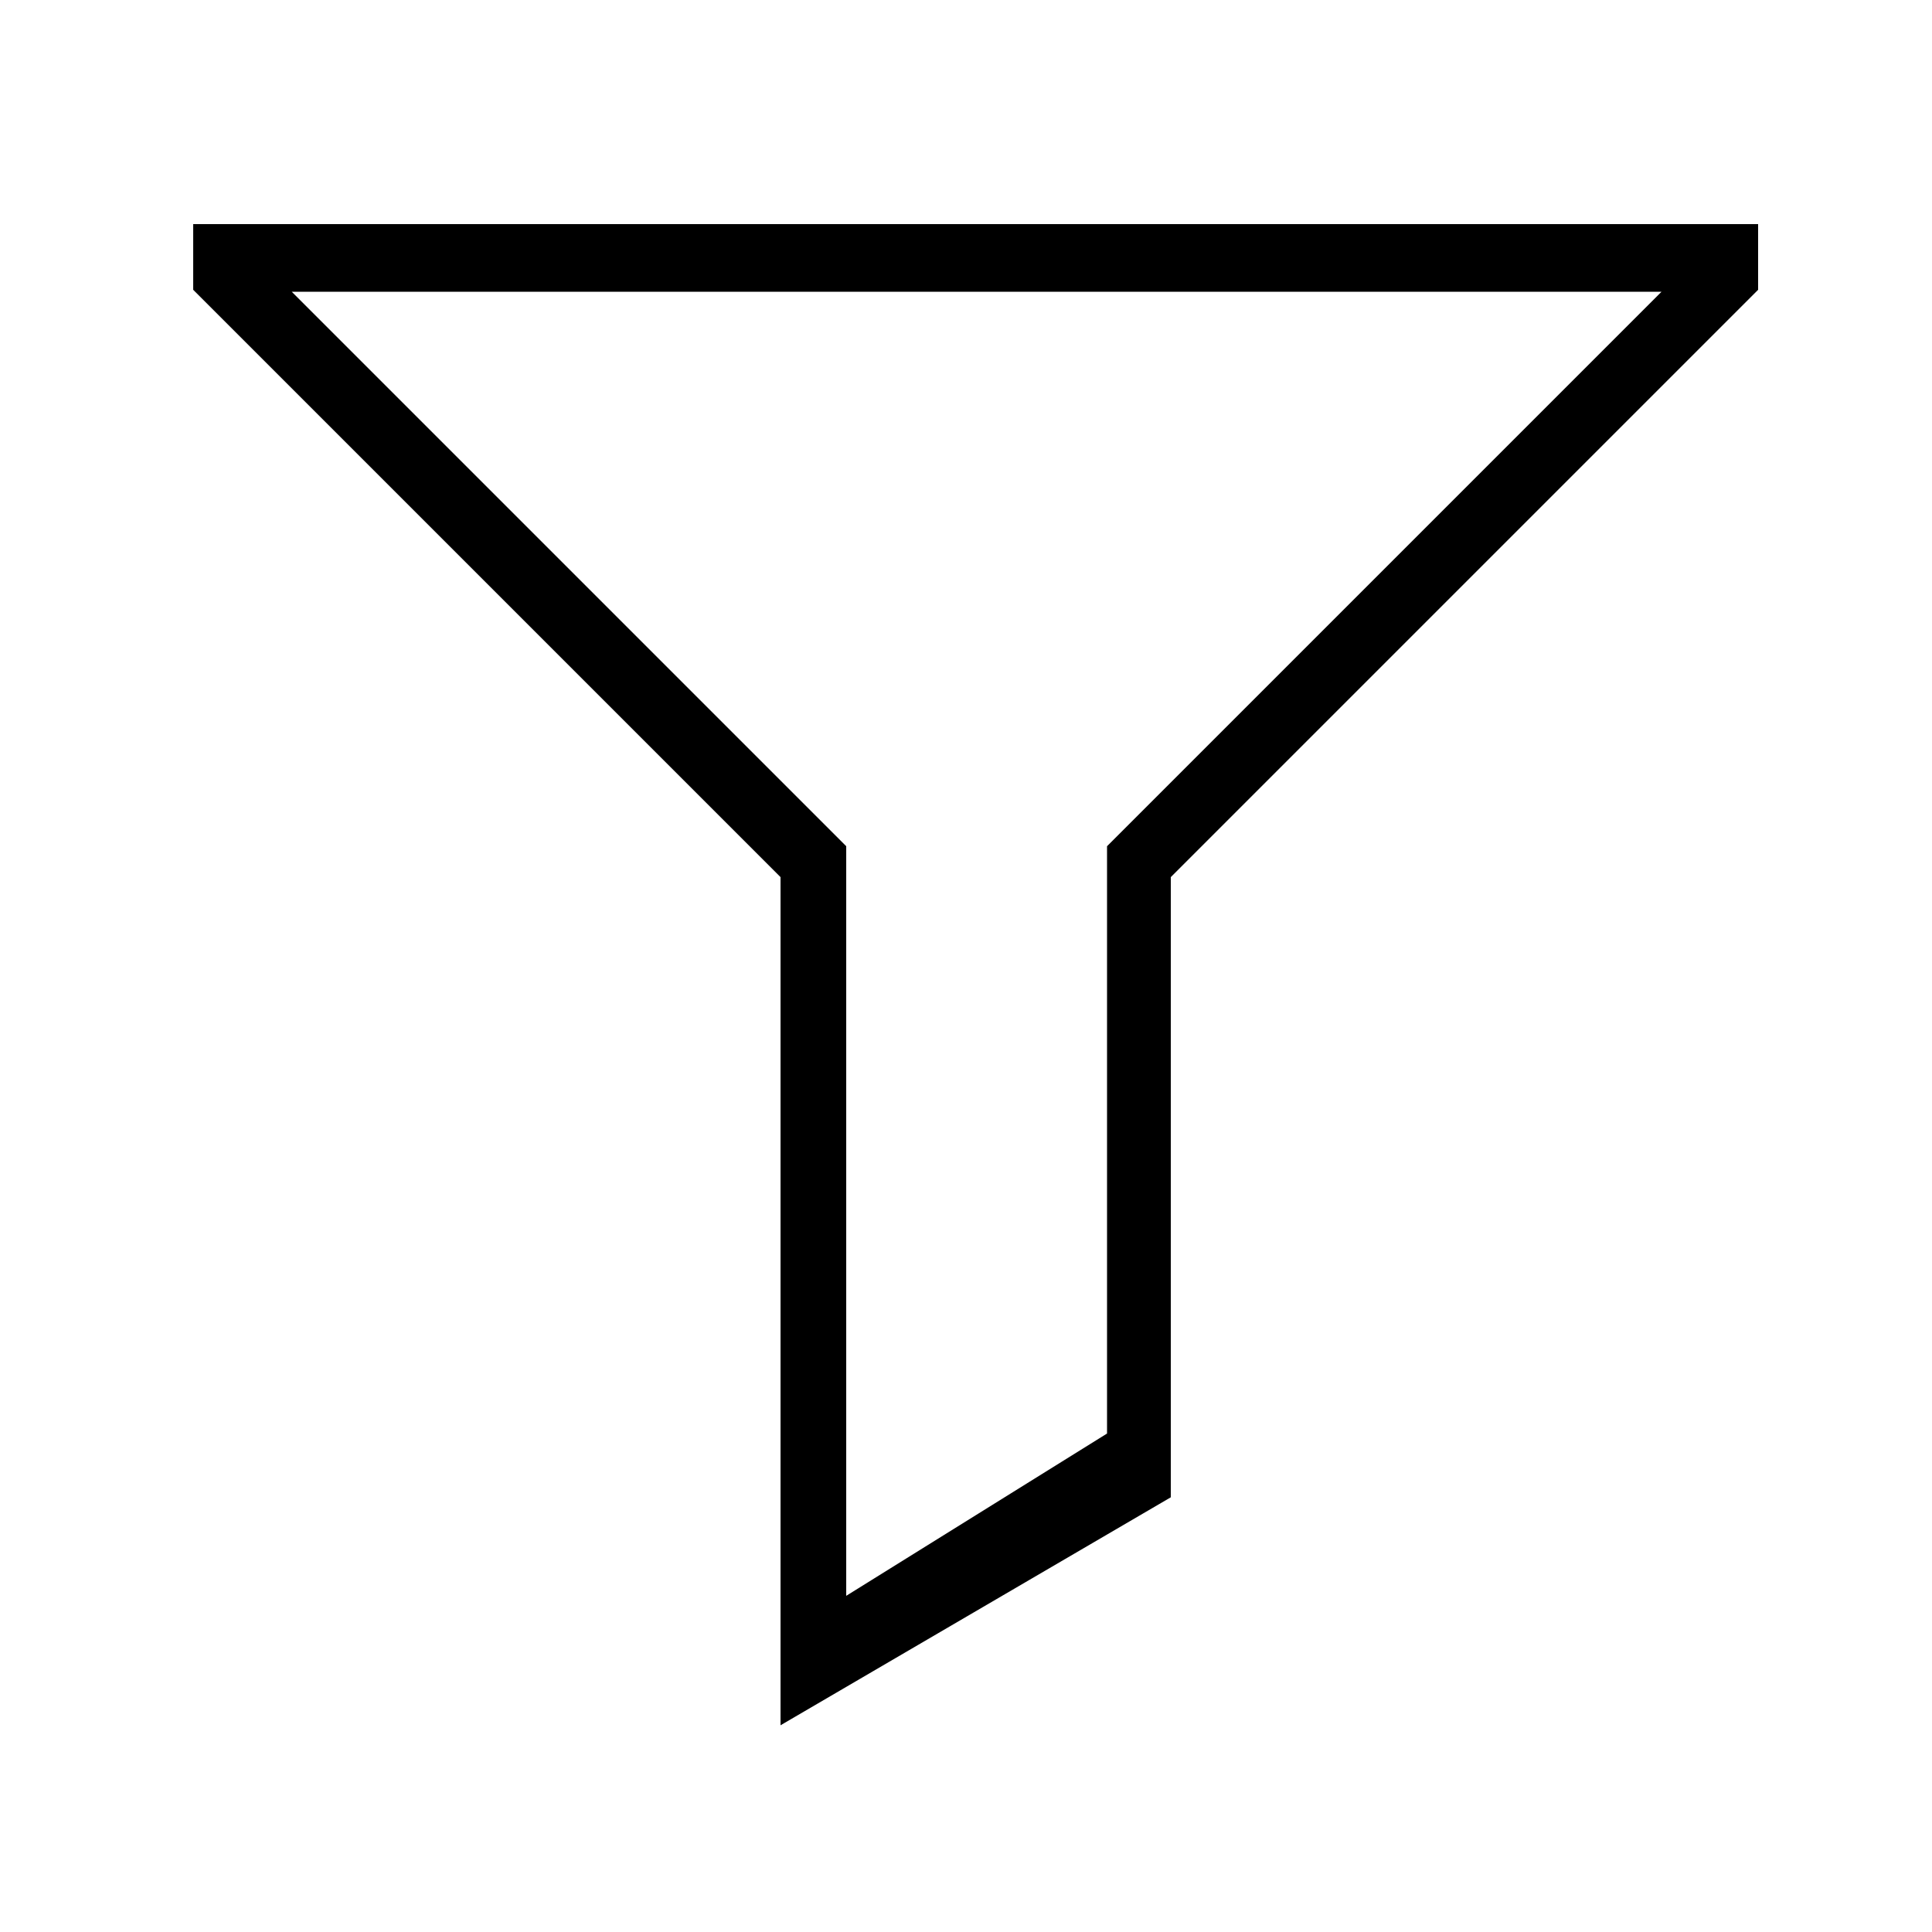 <svg xmlns="http://www.w3.org/2000/svg" xmlns:xlink="http://www.w3.org/1999/xlink" version="1.1" x="0px" y="0px" viewBox="-255 347 100 100" enable-background="new -255 347 100 100" xml:space="preserve" aria-hidden="true" width="100px" height="100px" style="fill:url(#CerosGradient_idc8fc43583);"><defs><linearGradient class="cerosgradient" data-cerosgradient="true" id="CerosGradient_idc8fc43583" gradientUnits="userSpaceOnUse" x1="50%" y1="100%" x2="50%" y2="0%"><stop offset="0%" stop-color="#000000"/><stop offset="100%" stop-color="#000000"/></linearGradient><linearGradient/></defs><path fill-rule="evenodd" clip-rule="evenodd" fill="#000000" d="M-194.4,392.4v32.1l-20.2,11.8v-43.9l-30.4-30.4v-3.4h81v3.4  L-194.4,392.4z M-239.9,362.1l28.7,28.7v38.8l13.5-8.4v-30.4l28.7-28.7H-239.9z" style="fill:url(#CerosGradient_idc8fc43583);"/></svg>